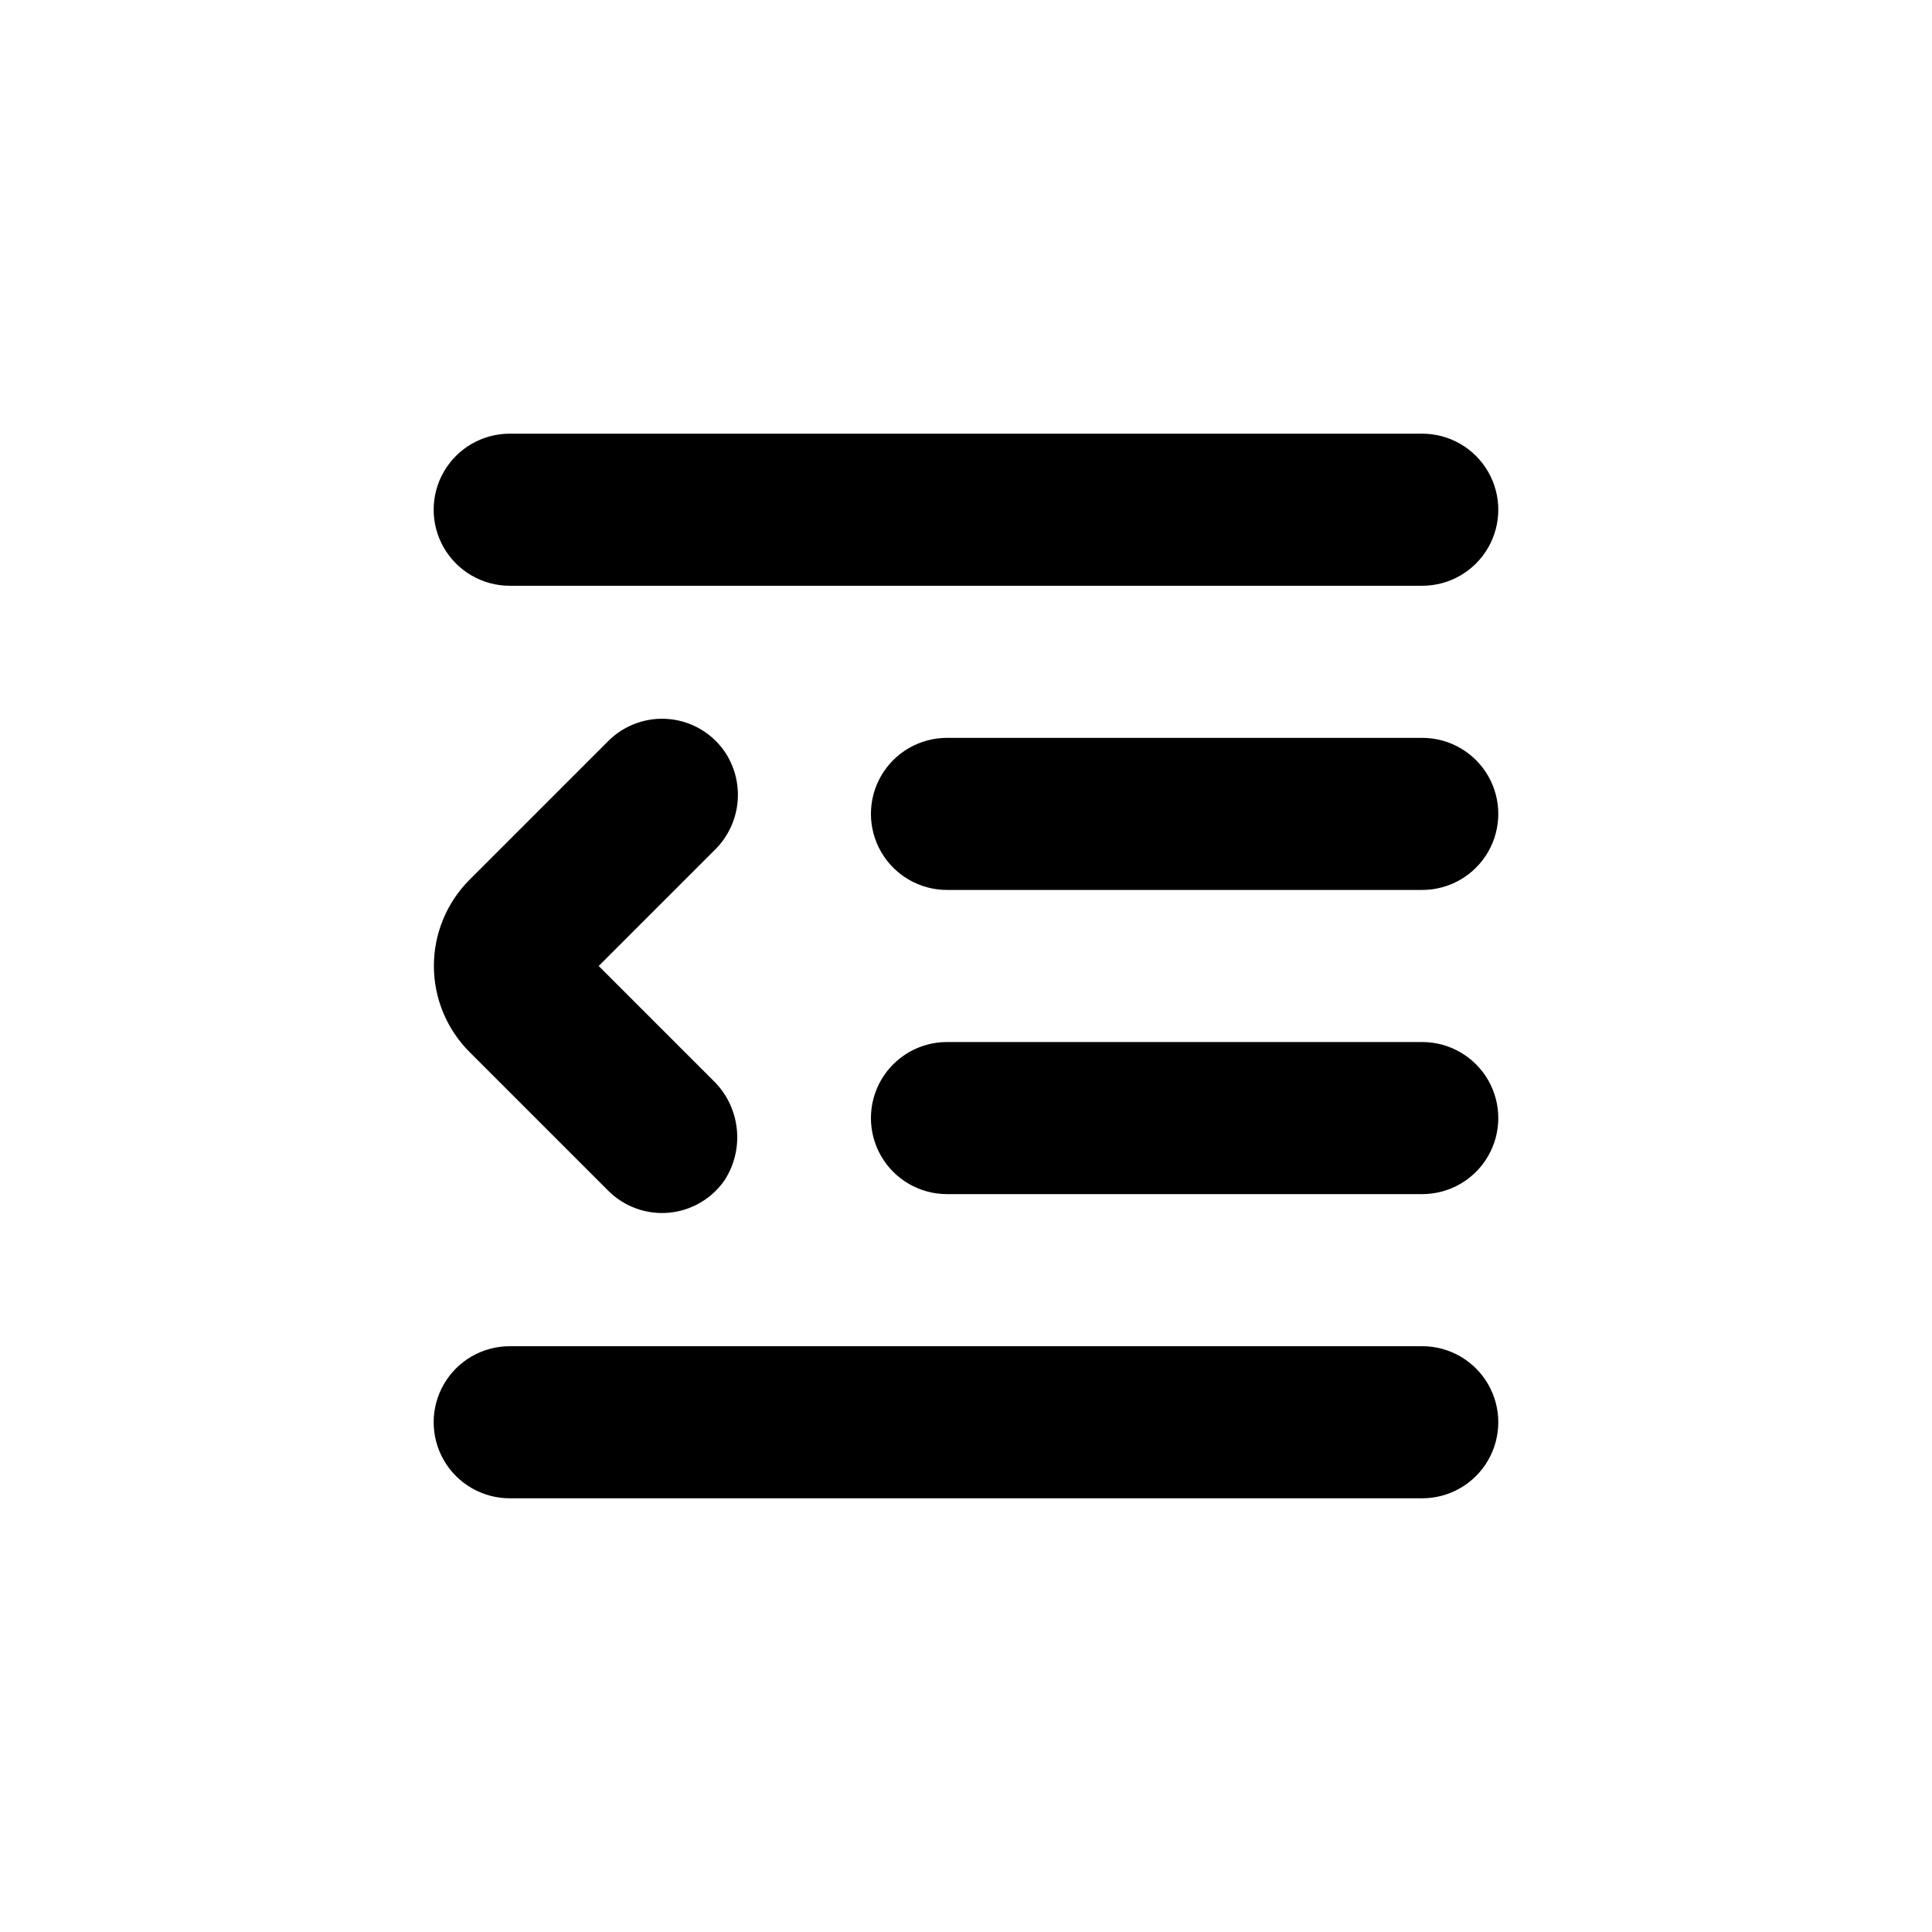 <?xml version="1.0" encoding="UTF-8"?>
<!-- Uploaded to: ICON Repo, www.svgrepo.com, Generator: ICON Repo Mixer Tools -->
<svg fill="#000000" width="800px" height="800px" version="1.1" viewBox="144 144 512 512" xmlns="http://www.w3.org/2000/svg">
 <g>
  <path d="m520.91 339.54h-125.95c-7.199 0-13.852 3.84-17.453 10.074-3.602 6.234-3.602 13.918 0 20.152 3.602 6.234 10.254 10.078 17.453 10.078h125.95c7.199 0 13.852-3.844 17.453-10.078 3.598-6.234 3.598-13.918 0-20.152-3.602-6.234-10.254-10.074-17.453-10.074z"/>
  <path d="m520.91 258.93h-241.83c-7.203 0-13.855 3.84-17.453 10.074-3.602 6.234-3.602 13.918 0 20.152 3.598 6.234 10.25 10.078 17.453 10.078h241.83c7.199 0 13.852-3.844 17.453-10.078 3.598-6.234 3.598-13.918 0-20.152-3.602-6.234-10.254-10.074-17.453-10.074z"/>
  <path d="m520.91 500.76h-241.83c-7.203 0-13.855 3.84-17.453 10.074-3.602 6.234-3.602 13.918 0 20.152 3.598 6.234 10.25 10.078 17.453 10.078h241.83c7.199 0 13.852-3.844 17.453-10.078 3.598-6.234 3.598-13.918 0-20.152-3.602-6.234-10.254-10.074-17.453-10.074z"/>
  <path d="m520.91 420.15h-125.95c-7.199 0-13.852 3.84-17.453 10.074-3.602 6.234-3.602 13.918 0 20.152 3.602 6.234 10.254 10.078 17.453 10.078h125.95c7.199 0 13.852-3.844 17.453-10.078 3.598-6.234 3.598-13.918 0-20.152-3.602-6.234-10.254-10.074-17.453-10.074z"/>
  <path d="m336.37 343.67c-3.309-5.109-8.754-8.453-14.809-9.086-6.059-0.637-12.078 1.5-16.379 5.812l-36.727 36.727c-6.062 6.059-9.469 14.277-9.469 22.848 0 8.57 3.406 16.793 9.469 22.848l36.727 36.727c4.227 4.234 10.113 6.371 16.066 5.836 5.957-0.535 11.367-3.688 14.77-8.605 2.652-4.098 3.789-8.992 3.219-13.836-0.57-4.848-2.812-9.344-6.344-12.715l-30.23-30.23 30.73-30.73h0.004c3.356-3.277 5.481-7.609 6.023-12.27 0.539-4.66-0.535-9.363-3.051-13.324z"/>
 </g>
</svg>